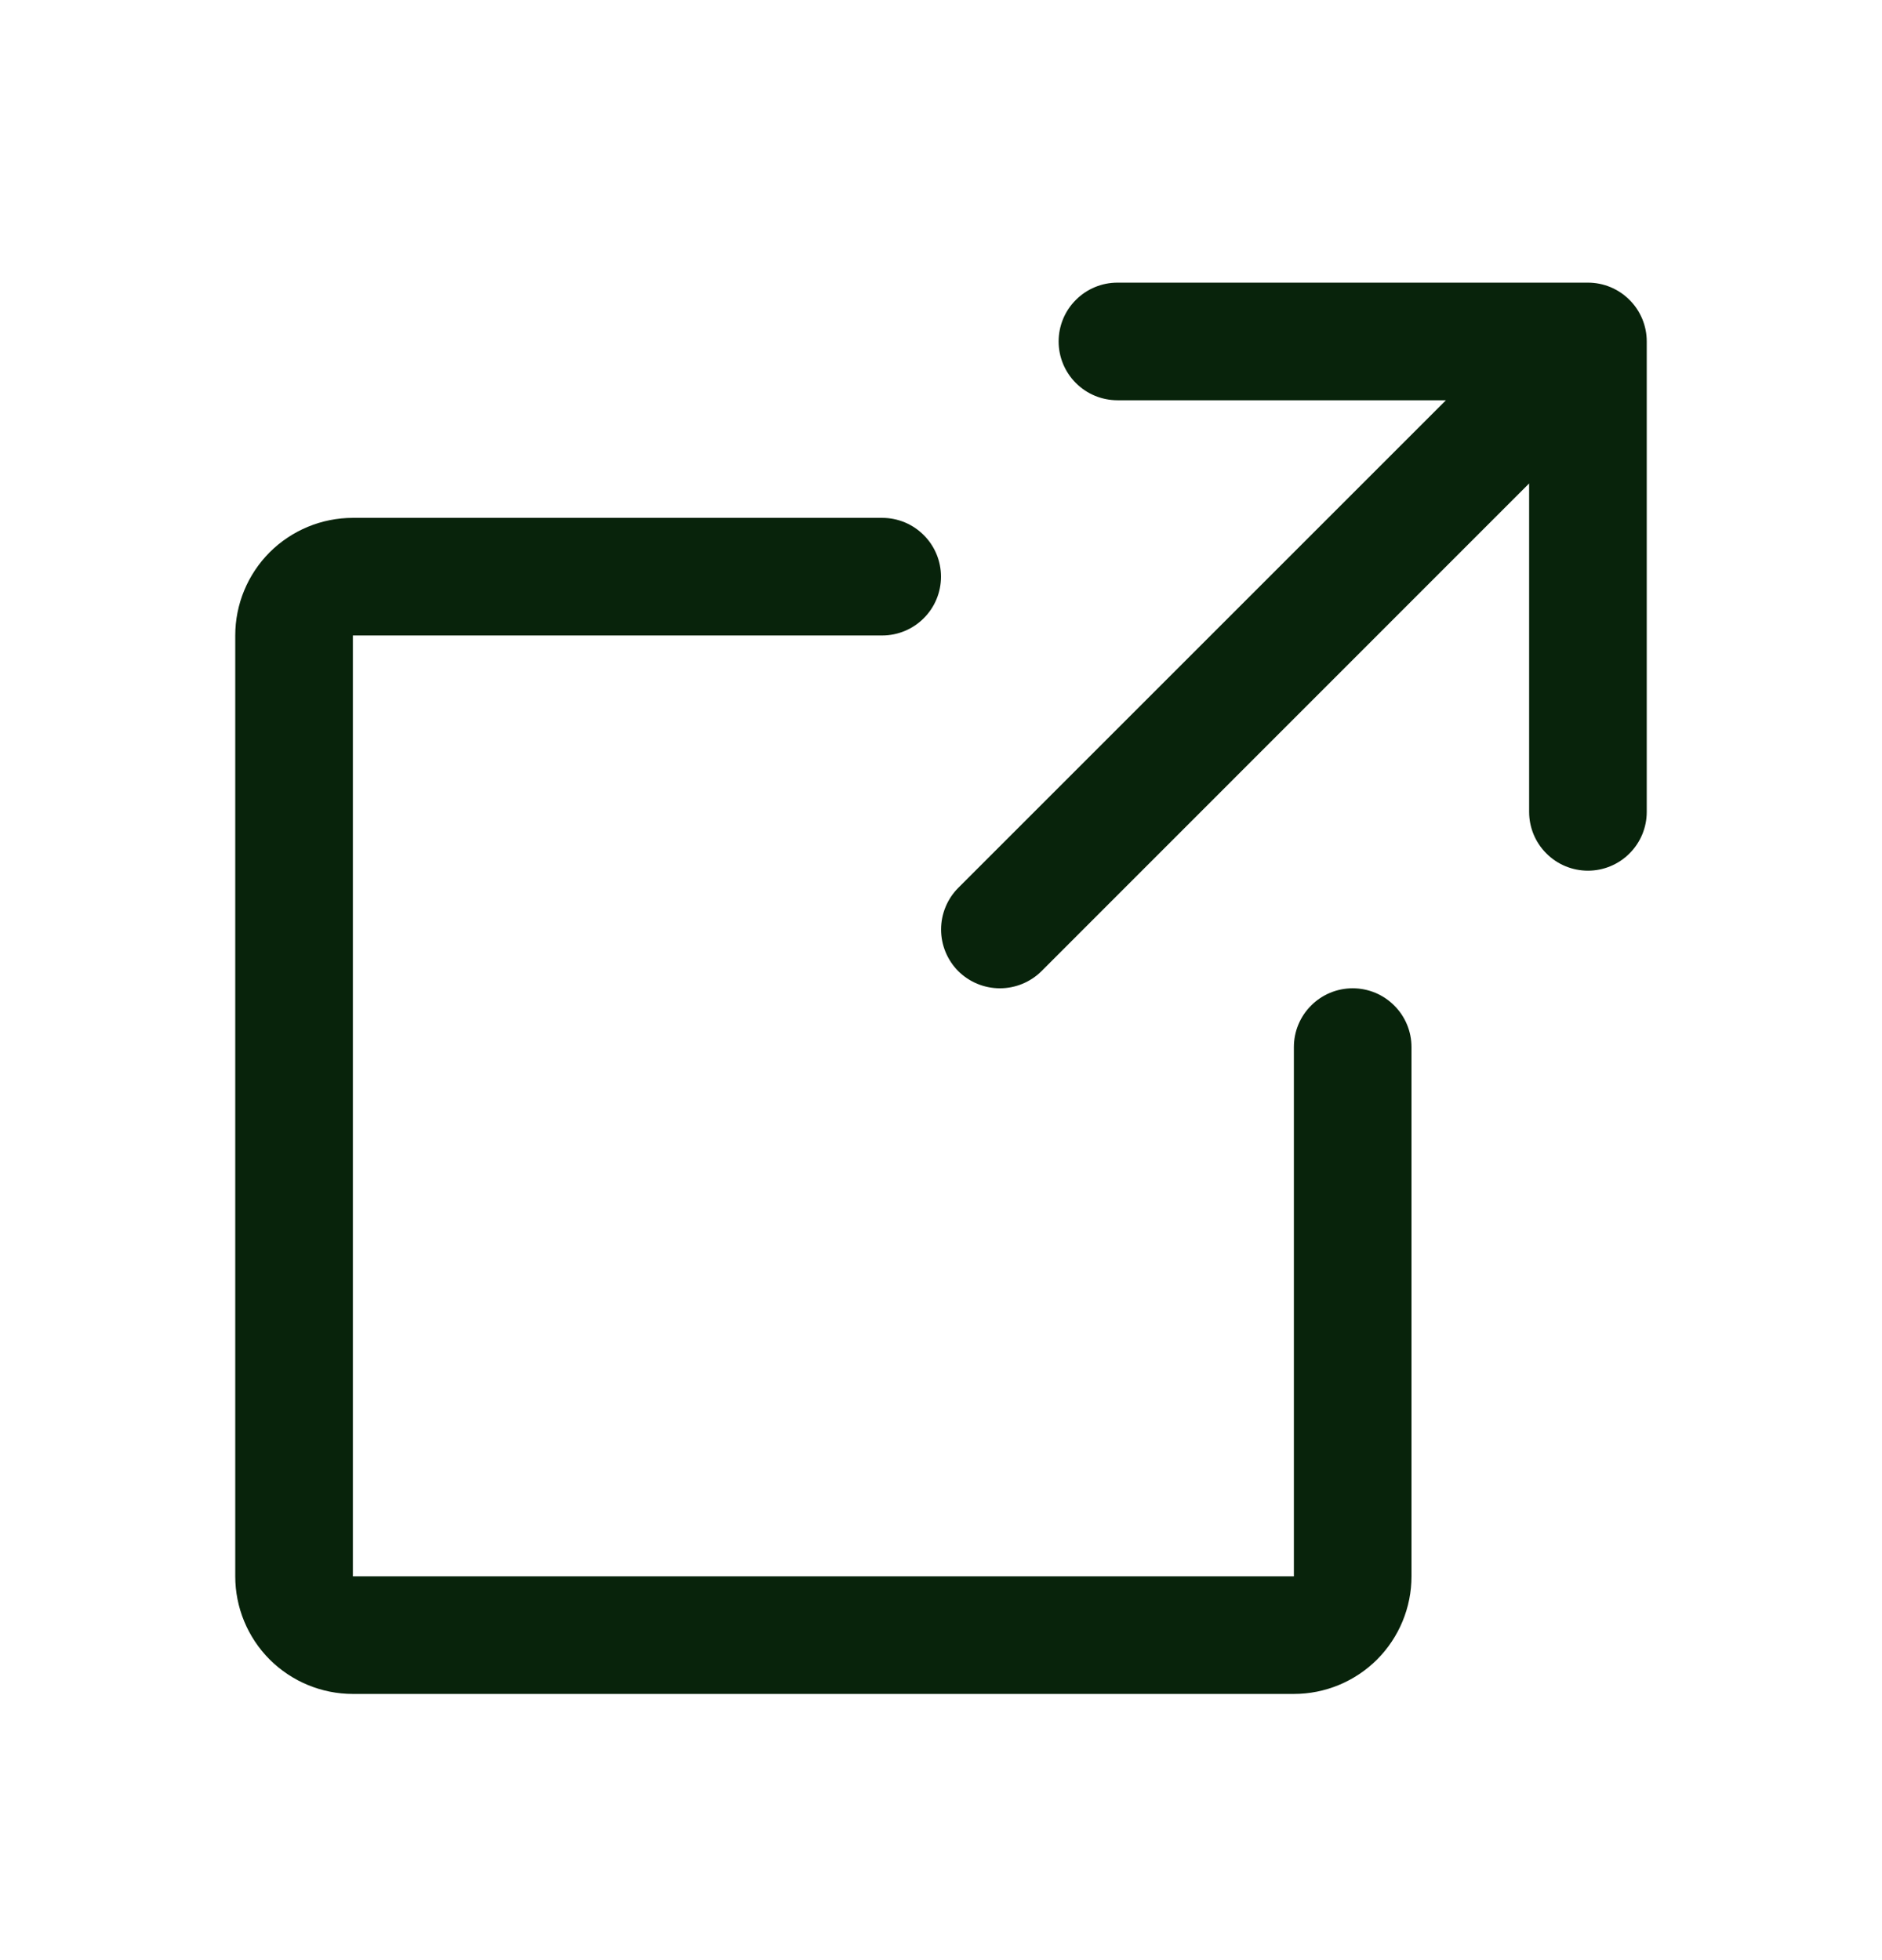 <svg width="24" height="25" viewBox="0 0 24 25" fill="none" xmlns="http://www.w3.org/2000/svg">
<g id="assets / icons / ic24_arrow-SquareOut">
<path id="Vector" d="M21 10.355C21 10.554 20.921 10.745 20.78 10.885C20.64 11.026 20.449 11.105 20.25 11.105C20.051 11.105 19.86 11.026 19.72 10.885C19.579 10.745 19.5 10.554 19.5 10.355V6.166L13.282 12.386C13.141 12.526 12.95 12.605 12.751 12.605C12.552 12.605 12.361 12.526 12.22 12.386C12.08 12.245 12.001 12.054 12.001 11.855C12.001 11.656 12.08 11.465 12.22 11.324L18.439 5.105H14.25C14.051 5.105 13.86 5.026 13.72 4.885C13.579 4.745 13.5 4.554 13.5 4.355C13.5 4.156 13.579 3.965 13.72 3.825C13.86 3.684 14.051 3.605 14.25 3.605H20.25C20.449 3.605 20.64 3.684 20.78 3.825C20.921 3.965 21 4.156 21 4.355V10.355ZM17.25 12.605C17.051 12.605 16.86 12.684 16.72 12.825C16.579 12.965 16.5 13.156 16.5 13.355V20.105H4.5V8.105H11.25C11.449 8.105 11.64 8.026 11.78 7.885C11.921 7.745 12 7.554 12 7.355C12 7.156 11.921 6.965 11.78 6.825C11.64 6.684 11.449 6.605 11.25 6.605H4.5C4.102 6.605 3.721 6.763 3.439 7.044C3.158 7.326 3 7.707 3 8.105V20.105C3 20.503 3.158 20.884 3.439 21.166C3.721 21.447 4.102 21.605 4.5 21.605H16.5C16.898 21.605 17.279 21.447 17.561 21.166C17.842 20.884 18 20.503 18 20.105V13.355C18 13.156 17.921 12.965 17.78 12.825C17.64 12.684 17.449 12.605 17.25 12.605Z" fill="#08230B"/>
</g>
</svg>
